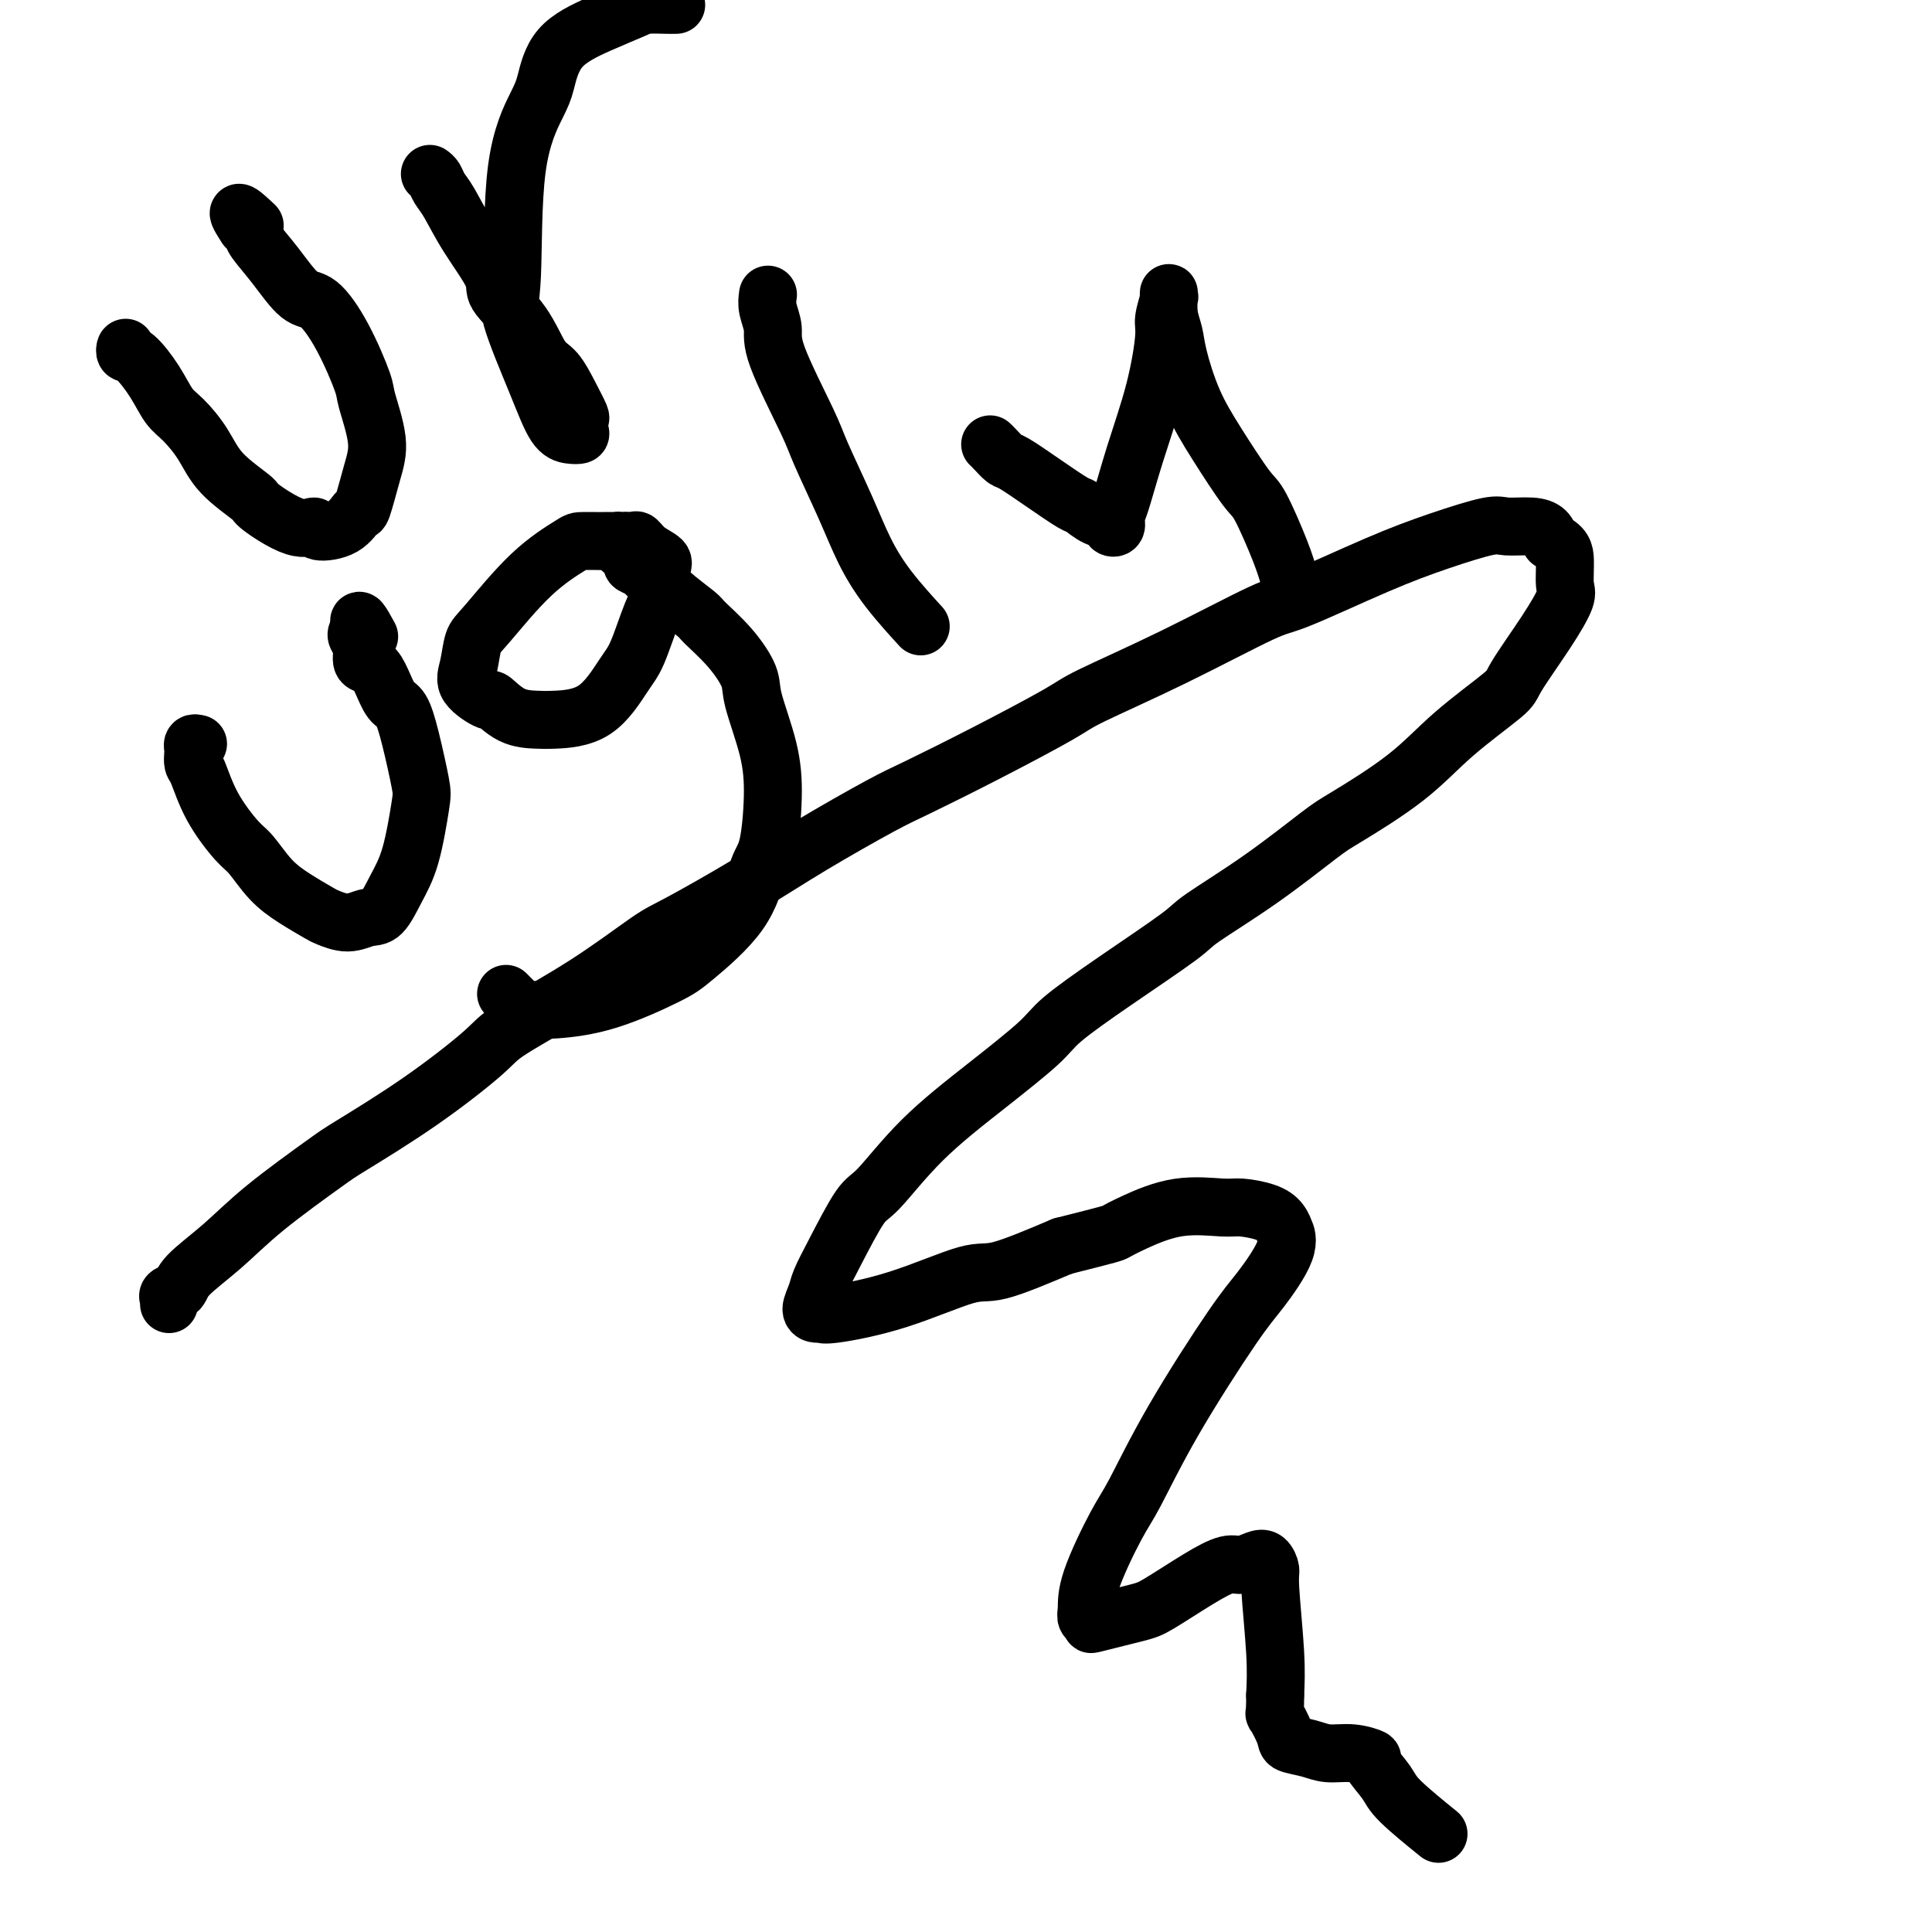 <svg viewBox='0 0 400 400' version='1.1' xmlns='http://www.w3.org/2000/svg' xmlns:xlink='http://www.w3.org/1999/xlink'><g fill='none' stroke='#000000' stroke-width='12' stroke-linecap='round' stroke-linejoin='round'><path d='M26,73c0.033,-0.536 0.067,-1.073 0,-1c-0.067,0.073 -0.234,0.755 0,1c0.234,0.245 0.870,0.051 2,1c1.130,0.949 2.753,3.039 4,5c1.247,1.961 2.118,3.794 3,5c0.882,1.206 1.775,1.787 3,3c1.225,1.213 2.781,3.058 4,5c1.219,1.942 2.100,3.980 4,6c1.900,2.020 4.820,4.024 6,5c1.180,0.976 0.619,0.926 2,2c1.381,1.074 4.703,3.271 7,4c2.297,0.729 3.570,-0.009 4,0c0.430,0.009 0.016,0.766 1,1c0.984,0.234 3.366,-0.054 5,-1c1.634,-0.946 2.522,-2.551 3,-3c0.478,-0.449 0.548,0.258 1,-1c0.452,-1.258 1.287,-4.479 2,-7c0.713,-2.521 1.303,-4.340 1,-7c-0.303,-2.660 -1.500,-6.162 -2,-8c-0.500,-1.838 -0.303,-2.013 -1,-4c-0.697,-1.987 -2.288,-5.785 -4,-9c-1.712,-3.215 -3.544,-5.845 -5,-7c-1.456,-1.155 -2.537,-0.834 -4,-2c-1.463,-1.166 -3.310,-3.818 -5,-6c-1.690,-2.182 -3.224,-3.895 -4,-5c-0.776,-1.105 -0.793,-1.601 -1,-2c-0.207,-0.399 -0.603,-0.699 -1,-1'/><path d='M51,47c-3.511,-5.200 -0.289,-2.200 1,-1c1.289,1.200 0.644,0.600 0,0'/><path d='M89,36c0.349,0.246 0.697,0.492 1,1c0.303,0.508 0.560,1.278 1,2c0.440,0.722 1.061,1.397 2,3c0.939,1.603 2.194,4.135 4,7c1.806,2.865 4.163,6.064 5,8c0.837,1.936 0.153,2.611 1,4c0.847,1.389 3.226,3.493 5,6c1.774,2.507 2.945,5.416 4,7c1.055,1.584 1.995,1.843 3,3c1.005,1.157 2.074,3.214 3,5c0.926,1.786 1.707,3.302 2,4c0.293,0.698 0.098,0.578 0,1c-0.098,0.422 -0.099,1.387 0,2c0.099,0.613 0.299,0.873 0,1c-0.299,0.127 -1.096,0.121 -2,0c-0.904,-0.121 -1.917,-0.359 -3,-2c-1.083,-1.641 -2.238,-4.687 -4,-9c-1.762,-4.313 -4.130,-9.893 -5,-13c-0.870,-3.107 -0.242,-3.741 0,-9c0.242,-5.259 0.099,-15.145 1,-22c0.901,-6.855 2.847,-10.681 4,-13c1.153,-2.319 1.514,-3.133 2,-5c0.486,-1.867 1.096,-4.787 3,-7c1.904,-2.213 5.102,-3.717 8,-5c2.898,-1.283 5.495,-2.344 7,-3c1.505,-0.656 1.919,-0.908 3,-1c1.081,-0.092 2.830,-0.025 4,0c1.170,0.025 1.763,0.007 2,0c0.237,-0.007 0.119,-0.004 0,0'/><path d='M41,154c-0.422,-0.098 -0.843,-0.196 -1,0c-0.157,0.196 -0.049,0.685 0,1c0.049,0.315 0.040,0.455 0,1c-0.040,0.545 -0.111,1.494 0,2c0.111,0.506 0.405,0.568 1,2c0.595,1.432 1.490,4.235 3,7c1.510,2.765 3.634,5.494 5,7c1.366,1.506 1.974,1.789 3,3c1.026,1.211 2.469,3.348 4,5c1.531,1.652 3.151,2.817 5,4c1.849,1.183 3.926,2.384 5,3c1.074,0.616 1.144,0.648 2,1c0.856,0.352 2.498,1.023 4,1c1.502,-0.023 2.865,-0.741 4,-1c1.135,-0.259 2.043,-0.059 3,-1c0.957,-0.941 1.963,-3.023 3,-5c1.037,-1.977 2.104,-3.850 3,-7c0.896,-3.150 1.621,-7.577 2,-10c0.379,-2.423 0.411,-2.844 0,-5c-0.411,-2.156 -1.264,-6.049 -2,-9c-0.736,-2.951 -1.354,-4.960 -2,-6c-0.646,-1.040 -1.321,-1.111 -2,-2c-0.679,-0.889 -1.362,-2.595 -2,-4c-0.638,-1.405 -1.229,-2.510 -2,-3c-0.771,-0.490 -1.720,-0.366 -2,-1c-0.280,-0.634 0.111,-2.026 0,-3c-0.111,-0.974 -0.722,-1.532 -1,-2c-0.278,-0.468 -0.222,-0.848 0,-1c0.222,-0.152 0.611,-0.076 1,0'/><path d='M75,131c-1.644,-4.822 0.244,-1.378 1,0c0.756,1.378 0.378,0.689 0,0'/><path d='M129,113c-0.480,-0.423 -0.959,-0.846 -1,-1c-0.041,-0.154 0.358,-0.038 -1,0c-1.358,0.038 -4.472,-0.000 -6,0c-1.528,0.000 -1.470,0.040 -3,1c-1.530,0.960 -4.649,2.840 -8,6c-3.351,3.160 -6.936,7.601 -9,10c-2.064,2.399 -2.609,2.755 -3,4c-0.391,1.245 -0.630,3.377 -1,5c-0.370,1.623 -0.871,2.736 0,4c0.871,1.264 3.114,2.679 4,3c0.886,0.321 0.416,-0.451 1,0c0.584,0.451 2.222,2.126 4,3c1.778,0.874 3.697,0.948 5,1c1.303,0.052 1.990,0.083 4,0c2.010,-0.083 5.341,-0.279 8,-2c2.659,-1.721 4.645,-4.968 6,-7c1.355,-2.032 2.078,-2.848 3,-5c0.922,-2.152 2.041,-5.640 3,-8c0.959,-2.360 1.756,-3.593 2,-5c0.244,-1.407 -0.066,-2.990 0,-4c0.066,-1.010 0.508,-1.448 0,-2c-0.508,-0.552 -1.965,-1.217 -3,-2c-1.035,-0.783 -1.649,-1.684 -2,-2c-0.351,-0.316 -0.441,-0.047 -1,0c-0.559,0.047 -1.588,-0.130 -2,0c-0.412,0.130 -0.206,0.565 0,1'/><path d='M129,113c-0.816,0.101 -0.355,0.853 0,1c0.355,0.147 0.605,-0.311 1,0c0.395,0.311 0.935,1.392 1,2c0.065,0.608 -0.344,0.745 0,1c0.344,0.255 1.441,0.629 2,1c0.559,0.371 0.580,0.741 1,1c0.420,0.259 1.238,0.409 2,1c0.762,0.591 1.469,1.624 3,3c1.531,1.376 3.886,3.094 5,4c1.114,0.906 0.988,1.001 2,2c1.012,0.999 3.161,2.901 5,5c1.839,2.099 3.366,4.393 4,6c0.634,1.607 0.374,2.526 1,5c0.626,2.474 2.136,6.503 3,10c0.864,3.497 1.080,6.463 1,10c-0.080,3.537 -0.458,7.644 -1,10c-0.542,2.356 -1.249,2.960 -2,5c-0.751,2.040 -1.546,5.517 -4,9c-2.454,3.483 -6.566,6.972 -9,9c-2.434,2.028 -3.190,2.594 -6,4c-2.810,1.406 -7.675,3.651 -12,5c-4.325,1.349 -8.112,1.801 -11,2c-2.888,0.199 -4.877,0.146 -6,0c-1.123,-0.146 -1.379,-0.386 -2,-1c-0.621,-0.614 -1.606,-1.604 -2,-2c-0.394,-0.396 -0.197,-0.198 0,0'/><path d='M159,61c-0.128,0.901 -0.255,1.803 0,3c0.255,1.197 0.893,2.691 1,4c0.107,1.309 -0.317,2.434 1,6c1.317,3.566 4.376,9.574 6,13c1.624,3.426 1.813,4.271 3,7c1.187,2.729 3.373,7.342 5,11c1.627,3.658 2.694,6.362 4,9c1.306,2.638 2.852,5.210 5,8c2.148,2.790 4.900,5.797 6,7c1.100,1.203 0.550,0.601 0,0'/><path d='M205,92c0.220,0.202 0.441,0.405 1,1c0.559,0.595 1.458,1.583 2,2c0.542,0.417 0.728,0.262 2,1c1.272,0.738 3.631,2.369 6,4c2.369,1.631 4.749,3.264 6,4c1.251,0.736 1.372,0.577 2,1c0.628,0.423 1.761,1.427 3,2c1.239,0.573 2.582,0.714 3,1c0.418,0.286 -0.090,0.719 0,1c0.090,0.281 0.780,0.412 1,0c0.220,-0.412 -0.028,-1.367 0,-2c0.028,-0.633 0.332,-0.944 1,-3c0.668,-2.056 1.699,-5.858 3,-10c1.301,-4.142 2.870,-8.626 4,-13c1.130,-4.374 1.820,-8.639 2,-11c0.180,-2.361 -0.149,-2.817 0,-4c0.149,-1.183 0.775,-3.093 1,-4c0.225,-0.907 0.048,-0.809 0,-1c-0.048,-0.191 0.033,-0.669 0,0c-0.033,0.669 -0.181,2.484 0,4c0.181,1.516 0.692,2.732 1,4c0.308,1.268 0.412,2.588 1,5c0.588,2.412 1.659,5.915 3,9c1.341,3.085 2.950,5.752 5,9c2.050,3.248 4.539,7.077 6,9c1.461,1.923 1.893,1.941 3,4c1.107,2.059 2.888,6.160 4,9c1.112,2.840 1.556,4.420 2,6'/><path d='M267,120c3.333,6.200 1.667,3.200 1,2c-0.667,-1.200 -0.333,-0.600 0,0'/><path d='M35,270c0.056,-0.325 0.112,-0.650 0,-1c-0.112,-0.350 -0.393,-0.725 0,-1c0.393,-0.275 1.460,-0.452 2,-1c0.540,-0.548 0.551,-1.468 2,-3c1.449,-1.532 4.334,-3.675 7,-6c2.666,-2.325 5.113,-4.832 9,-8c3.887,-3.168 9.213,-6.997 12,-9c2.787,-2.003 3.036,-2.180 6,-4c2.964,-1.820 8.642,-5.282 14,-9c5.358,-3.718 10.396,-7.691 13,-10c2.604,-2.309 2.776,-2.954 6,-5c3.224,-2.046 9.502,-5.492 15,-9c5.498,-3.508 10.217,-7.079 13,-9c2.783,-1.921 3.630,-2.191 7,-4c3.370,-1.809 9.264,-5.155 14,-8c4.736,-2.845 8.316,-5.189 13,-8c4.684,-2.811 10.473,-6.090 14,-8c3.527,-1.910 4.792,-2.453 8,-4c3.208,-1.547 8.358,-4.100 14,-7c5.642,-2.900 11.776,-6.148 15,-8c3.224,-1.852 3.537,-2.308 7,-4c3.463,-1.692 10.077,-4.619 17,-8c6.923,-3.381 14.155,-7.215 18,-9c3.845,-1.785 4.301,-1.522 8,-3c3.699,-1.478 10.639,-4.698 16,-7c5.361,-2.302 9.142,-3.686 13,-5c3.858,-1.314 7.793,-2.556 10,-3c2.207,-0.444 2.684,-0.088 4,0c1.316,0.088 3.470,-0.092 5,0c1.530,0.092 2.437,0.455 3,1c0.563,0.545 0.781,1.273 1,2'/><path d='M321,112c2.701,1.095 2.954,2.331 3,4c0.046,1.669 -0.117,3.769 0,5c0.117,1.231 0.512,1.593 0,3c-0.512,1.407 -1.932,3.860 -4,7c-2.068,3.140 -4.784,6.967 -6,9c-1.216,2.033 -0.931,2.272 -3,4c-2.069,1.728 -6.493,4.945 -10,8c-3.507,3.055 -6.096,5.949 -10,9c-3.904,3.051 -9.124,6.257 -12,8c-2.876,1.743 -3.408,2.021 -6,4c-2.592,1.979 -7.244,5.660 -12,9c-4.756,3.340 -9.617,6.339 -12,8c-2.383,1.661 -2.287,1.983 -5,4c-2.713,2.017 -8.235,5.728 -13,9c-4.765,3.272 -8.775,6.106 -11,8c-2.225,1.894 -2.666,2.847 -5,5c-2.334,2.153 -6.561,5.505 -11,9c-4.439,3.495 -9.091,7.131 -13,11c-3.909,3.869 -7.074,7.970 -9,10c-1.926,2.030 -2.612,1.990 -4,4c-1.388,2.010 -3.479,6.069 -5,9c-1.521,2.931 -2.471,4.732 -3,6c-0.529,1.268 -0.638,2.002 -1,3c-0.362,0.998 -0.979,2.261 -1,3c-0.021,0.739 0.553,0.953 1,1c0.447,0.047 0.766,-0.075 1,0c0.234,0.075 0.383,0.346 3,0c2.617,-0.346 7.701,-1.309 13,-3c5.299,-1.691 10.811,-4.109 14,-5c3.189,-0.891 4.054,-0.255 7,-1c2.946,-0.745 7.973,-2.873 13,-5'/><path d='M220,258c10.404,-2.618 10.413,-2.664 11,-3c0.587,-0.336 1.753,-0.963 4,-2c2.247,-1.037 5.575,-2.483 9,-3c3.425,-0.517 6.946,-0.106 9,0c2.054,0.106 2.640,-0.093 4,0c1.360,0.093 3.493,0.478 5,1c1.507,0.522 2.388,1.182 3,2c0.612,0.818 0.954,1.796 1,2c0.046,0.204 -0.204,-0.364 0,0c0.204,0.364 0.862,1.662 0,4c-0.862,2.338 -3.243,5.718 -5,8c-1.757,2.282 -2.891,3.467 -6,8c-3.109,4.533 -8.192,12.415 -12,19c-3.808,6.585 -6.342,11.872 -8,15c-1.658,3.128 -2.440,4.095 -4,7c-1.560,2.905 -3.900,7.747 -5,11c-1.100,3.253 -0.961,4.918 -1,6c-0.039,1.082 -0.254,1.583 0,2c0.254,0.417 0.979,0.751 1,1c0.021,0.249 -0.661,0.413 1,0c1.661,-0.413 5.665,-1.402 8,-2c2.335,-0.598 2.999,-0.805 5,-2c2.001,-1.195 5.337,-3.380 8,-5c2.663,-1.620 4.651,-2.676 6,-3c1.349,-0.324 2.059,0.085 3,0c0.941,-0.085 2.112,-0.665 3,-1c0.888,-0.335 1.492,-0.427 2,0c0.508,0.427 0.920,1.372 1,2c0.080,0.628 -0.171,0.938 0,4c0.171,3.062 0.763,8.875 1,13c0.237,4.125 0.118,6.563 0,9'/><path d='M264,351c0.036,4.715 -0.375,3.502 0,4c0.375,0.498 1.537,2.707 2,4c0.463,1.293 0.227,1.671 1,2c0.773,0.329 2.554,0.610 4,1c1.446,0.390 2.555,0.888 4,1c1.445,0.112 3.225,-0.161 5,0c1.775,0.161 3.545,0.755 4,1c0.455,0.245 -0.406,0.140 0,1c0.406,0.860 2.078,2.684 3,4c0.922,1.316 1.094,2.124 3,4c1.906,1.876 5.544,4.822 7,6c1.456,1.178 0.728,0.589 0,0'/></g>
</svg>